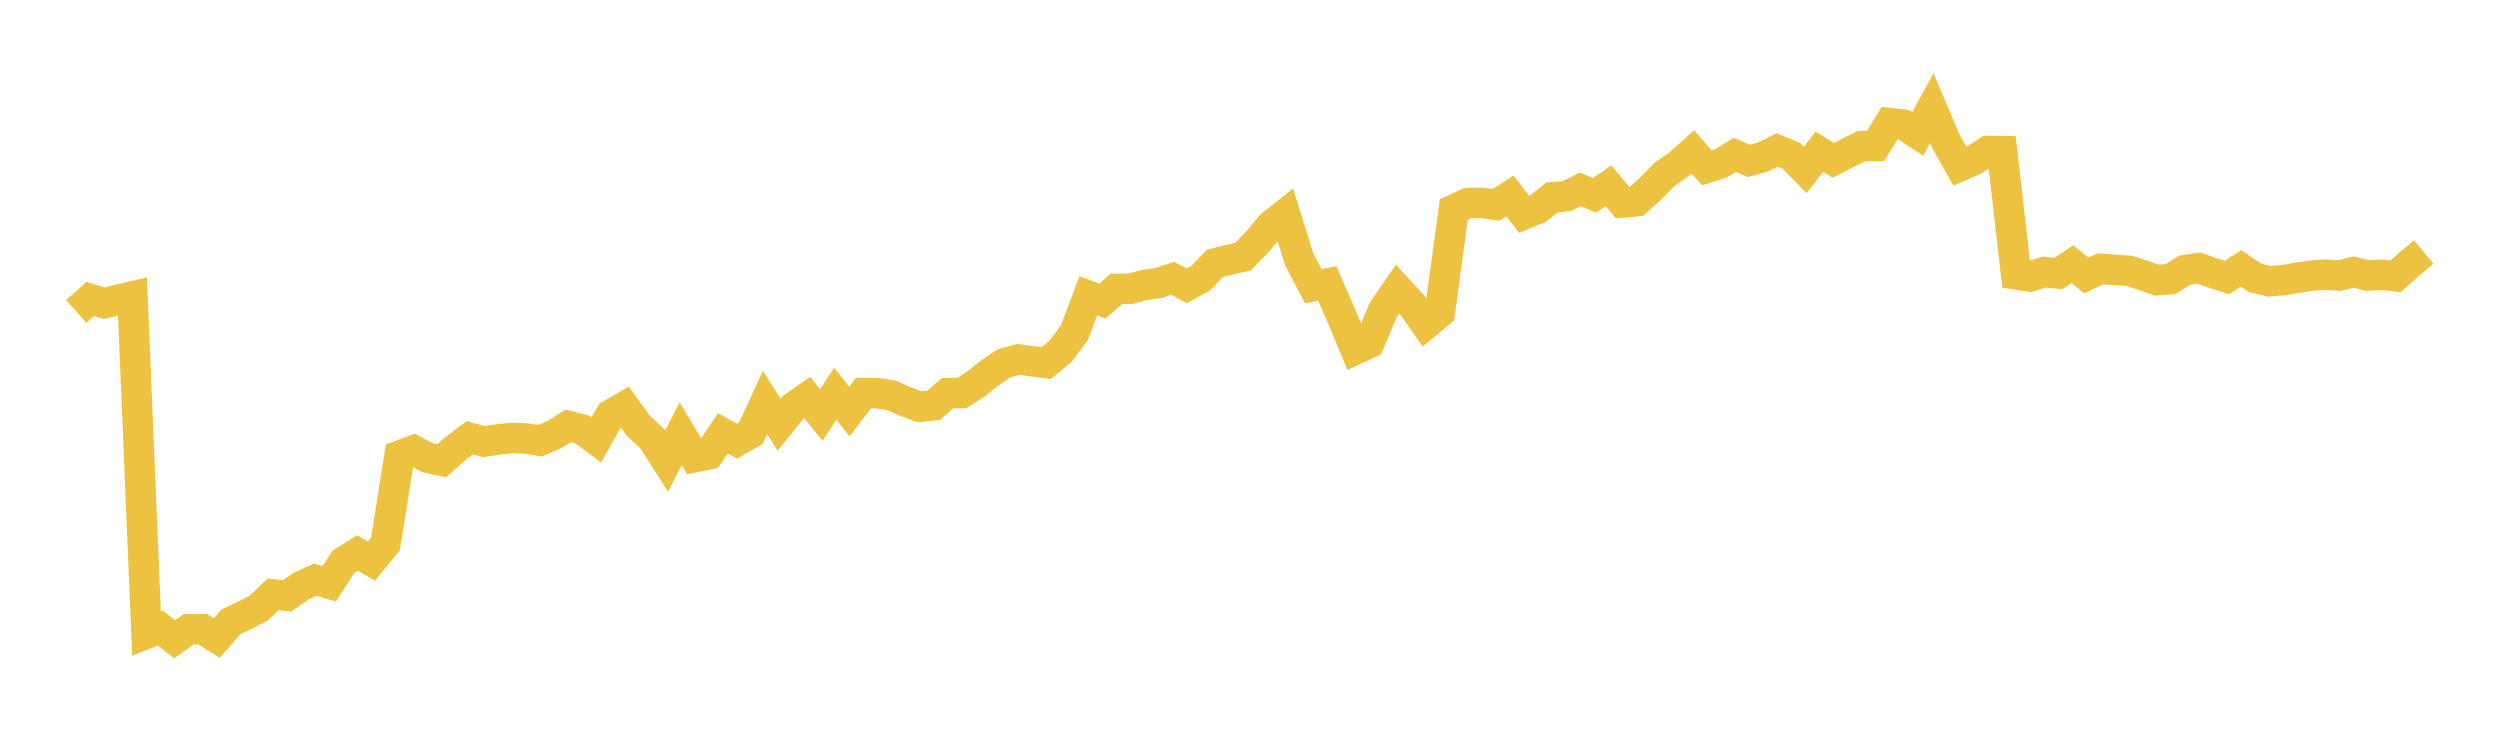 <svg width="164" height="48" xmlns="http://www.w3.org/2000/svg" xmlns:xlink="http://www.w3.org/1999/xlink"><path fill="none" stroke="rgb(237,194,64)" stroke-width="2" d="M5,20.431L5.922,19.61L6.844,19.897L7.766,19.66L8.689,19.445L9.611,41.569L10.533,41.206L11.455,41.938L12.377,41.274L13.299,41.277L14.222,41.858L15.144,40.795L16.066,40.354L16.988,39.881L17.91,38.993L18.832,39.088L19.754,38.445L20.677,38.031L21.599,38.293L22.521,36.864L23.443,36.277L24.365,36.804L25.287,35.676L26.21,29.887L27.132,29.541L28.054,30.03L28.976,30.225L29.898,29.404L30.82,28.717L31.743,28.975L32.665,28.823L33.587,28.732L34.509,28.763L35.431,28.915L36.353,28.52L37.275,27.942L38.198,28.182L39.12,28.866L40.042,27.213L40.964,26.678L41.886,27.942L42.808,28.805L43.731,30.252L44.653,28.447L45.575,29.99L46.497,29.8L47.419,28.421L48.341,28.94L49.263,28.412L50.186,26.41L51.108,27.857L52.03,26.714L52.952,26.077L53.874,27.226L54.796,25.828L55.719,26.999L56.641,25.789L57.563,25.792L58.485,25.94L59.407,26.344L60.329,26.686L61.251,26.583L62.174,25.792L63.096,25.786L64.018,25.191L64.94,24.451L65.862,23.839L66.784,23.581L67.707,23.699L68.629,23.817L69.551,23.062L70.473,21.849L71.395,19.403L72.317,19.752L73.24,18.947L74.162,18.94L75.084,18.699L76.006,18.558L76.928,18.258L77.85,18.754L78.772,18.242L79.695,17.278L80.617,17.045L81.539,16.831L82.461,15.891L83.383,14.783L84.305,14.054L85.228,17.015L86.15,18.775L87.072,18.597L87.994,20.722L88.916,22.923L89.838,22.495L90.76,20.29L91.683,18.955L92.605,19.96L93.527,21.27L94.449,20.505L95.371,13.749L96.293,13.321L97.216,13.305L98.138,13.44L99.06,12.851L99.982,14.062L100.904,13.677L101.826,12.939L102.749,12.879L103.671,12.419L104.593,12.817L105.515,12.188L106.437,13.283L107.359,13.199L108.281,12.372L109.204,11.437L110.126,10.783L111.048,9.963L111.97,11.011L112.892,10.717L113.814,10.163L114.737,10.56L115.659,10.294L116.581,9.841L117.503,10.213L118.425,11.155L119.347,9.955L120.269,10.516L121.192,10.039L122.114,9.587L123.036,9.578L123.958,8.078L124.88,8.181L125.802,8.789L126.725,7.093L127.647,9.269L128.569,10.903L129.491,10.507L130.413,9.905L131.335,9.914L132.257,18.001L133.18,18.141L134.102,17.846L135.024,17.944L135.946,17.326L136.868,18.071L137.79,17.633L138.713,17.706L139.635,17.758L140.557,18.047L141.479,18.381L142.401,18.305L143.323,17.717L144.246,17.586L145.168,17.909L146.09,18.204L147.012,17.604L147.934,18.226L148.856,18.448L149.778,18.381L150.701,18.22L151.623,18.076L152.545,18.018L153.467,18.073L154.389,17.845L155.311,18.076L156.234,18.018L157.156,18.122L158.078,17.3L159,16.532"></path></svg>